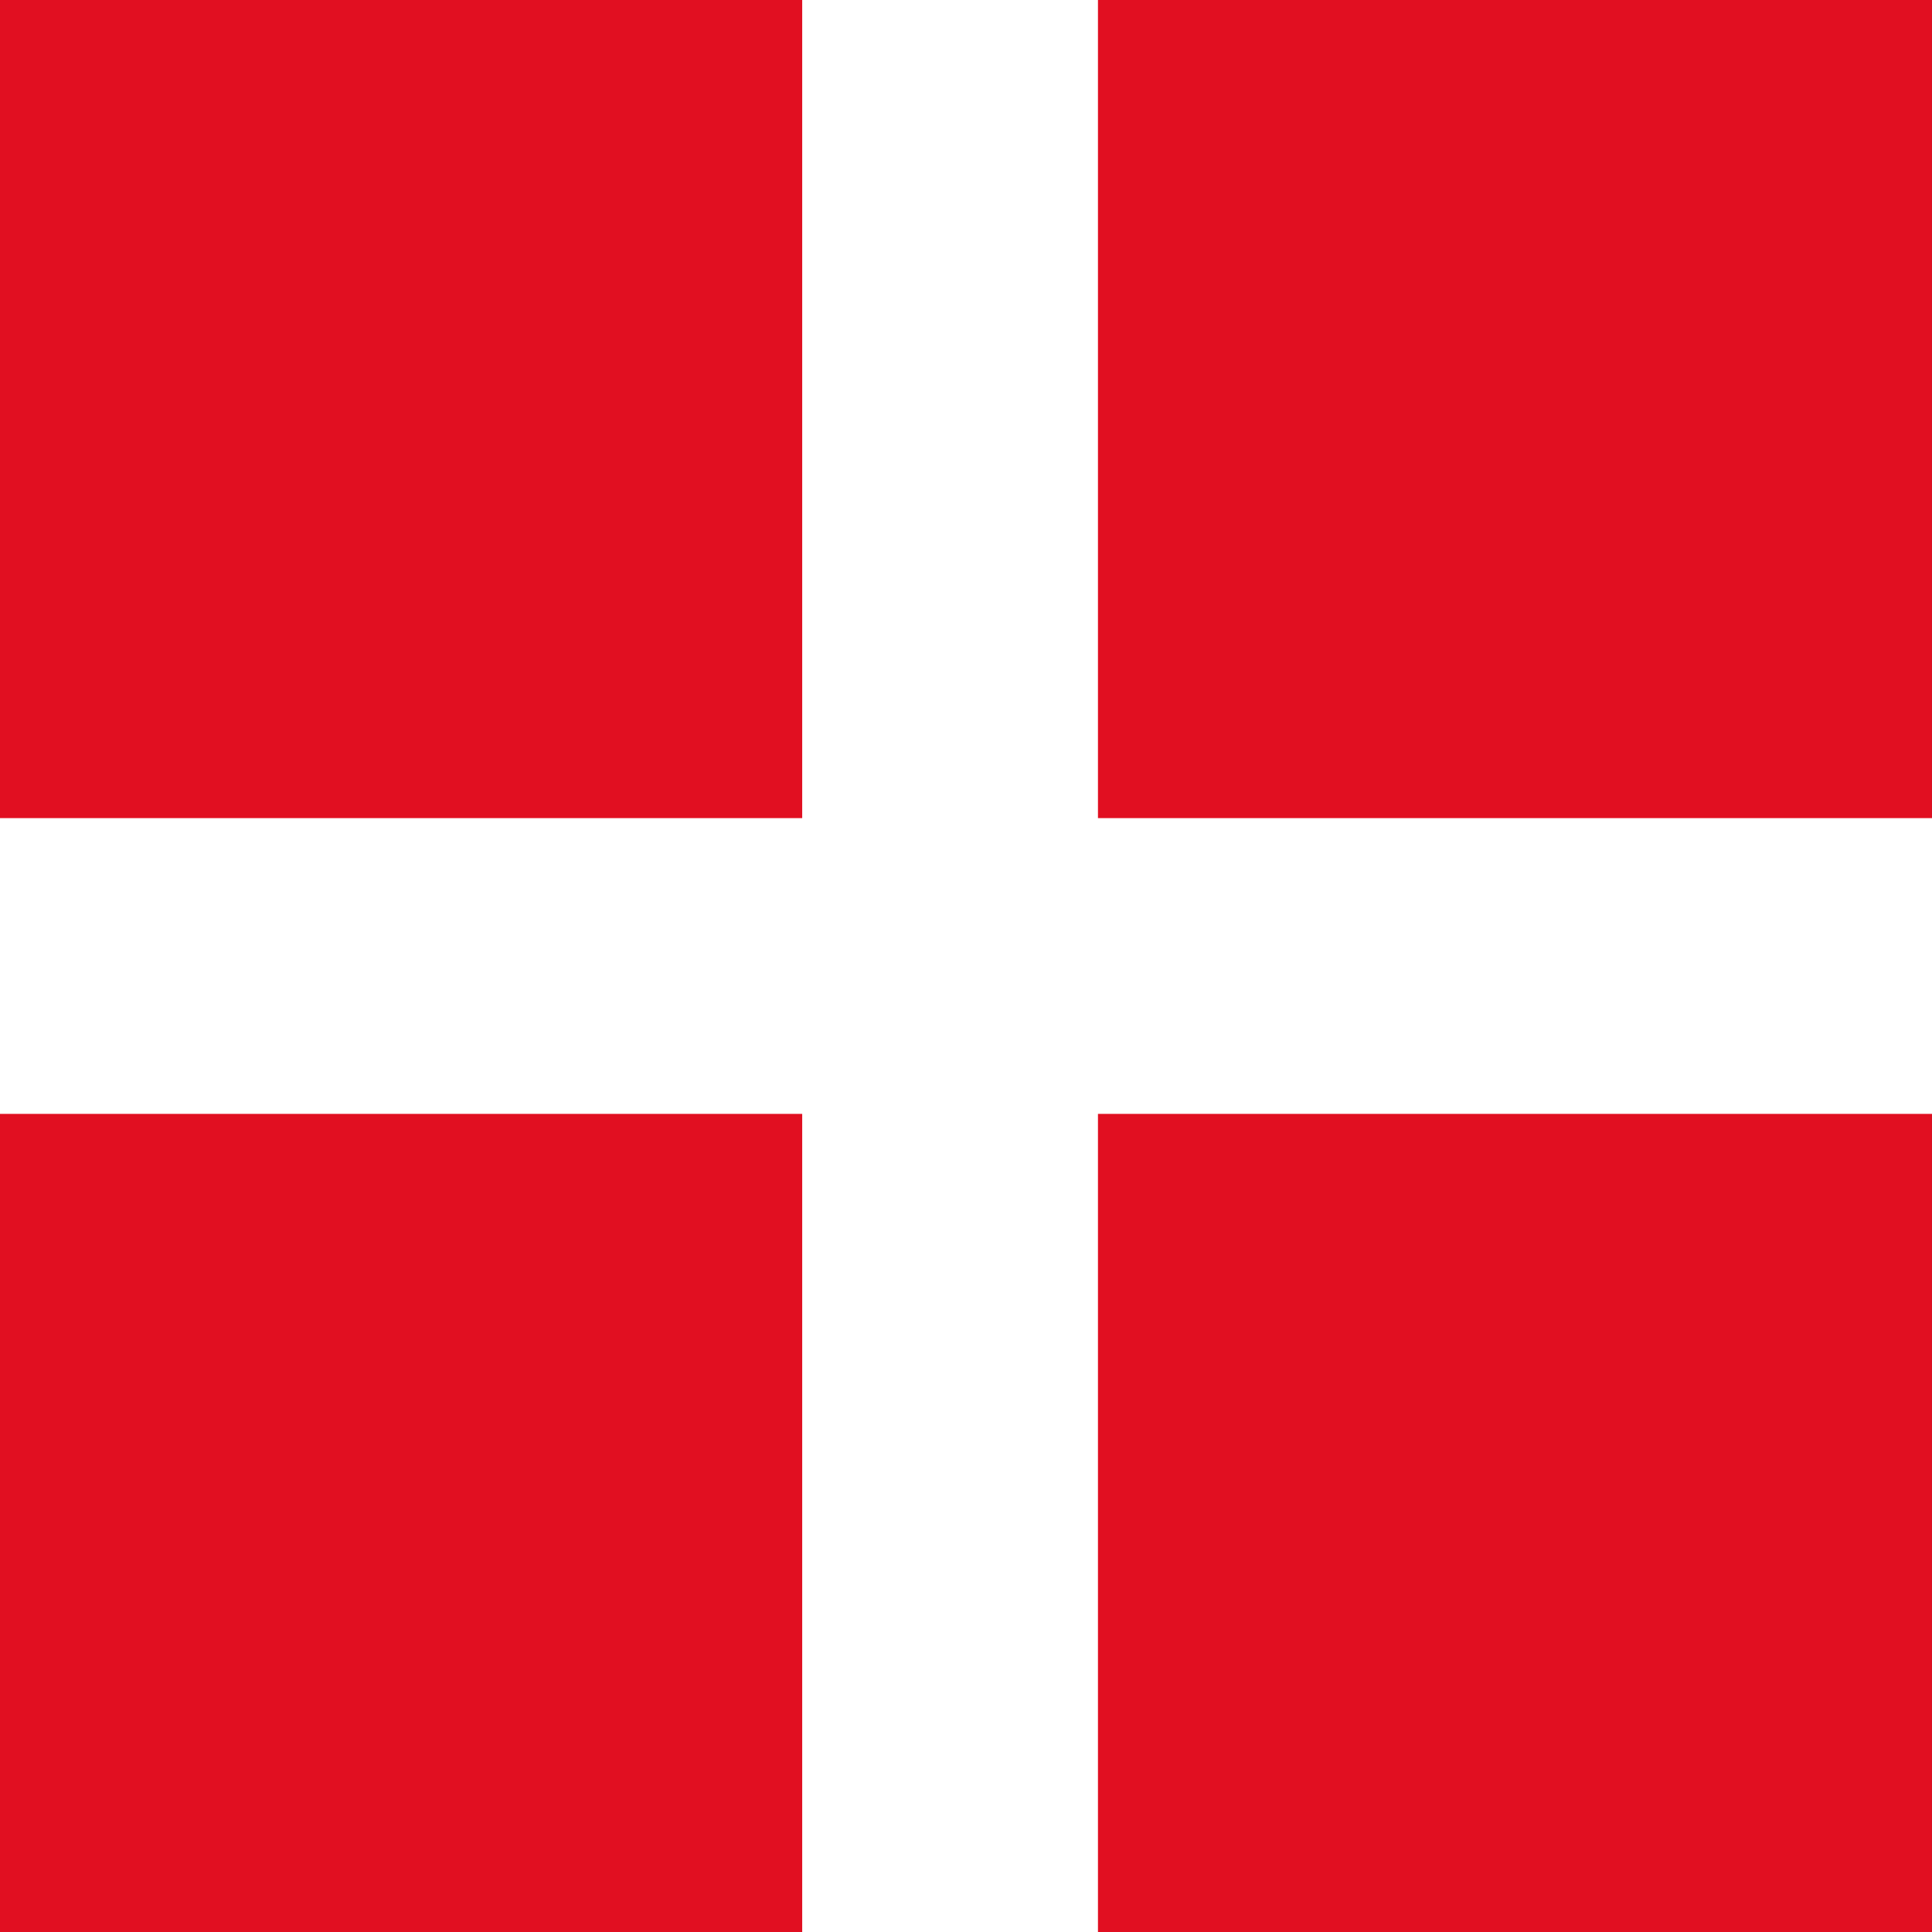 <svg id="ÉåÉCÉÑÅ__2" data-name="ÉåÉCÉÑÅ[_2" xmlns="http://www.w3.org/2000/svg" viewBox="0 0 50 50"><rect x="0" y="0" width="50" height="50" fill="#333333" stroke="none"/><defs><style>.cls-1{fill:#e10f21;}.cls-2{fill:#fff;}</style></defs><title>flag</title><rect class="cls-1" x="-0.001" width="50" height="50"/><polygon class="cls-2" points="50.001 21.173 28.415 21.173 28.415 0 20.761 0 20.761 21.173 -0.001 21.173 -0.001 28.827 20.761 28.827 20.761 50 28.415 50 28.415 28.827 50.001 28.827 50.001 21.173"/></svg>